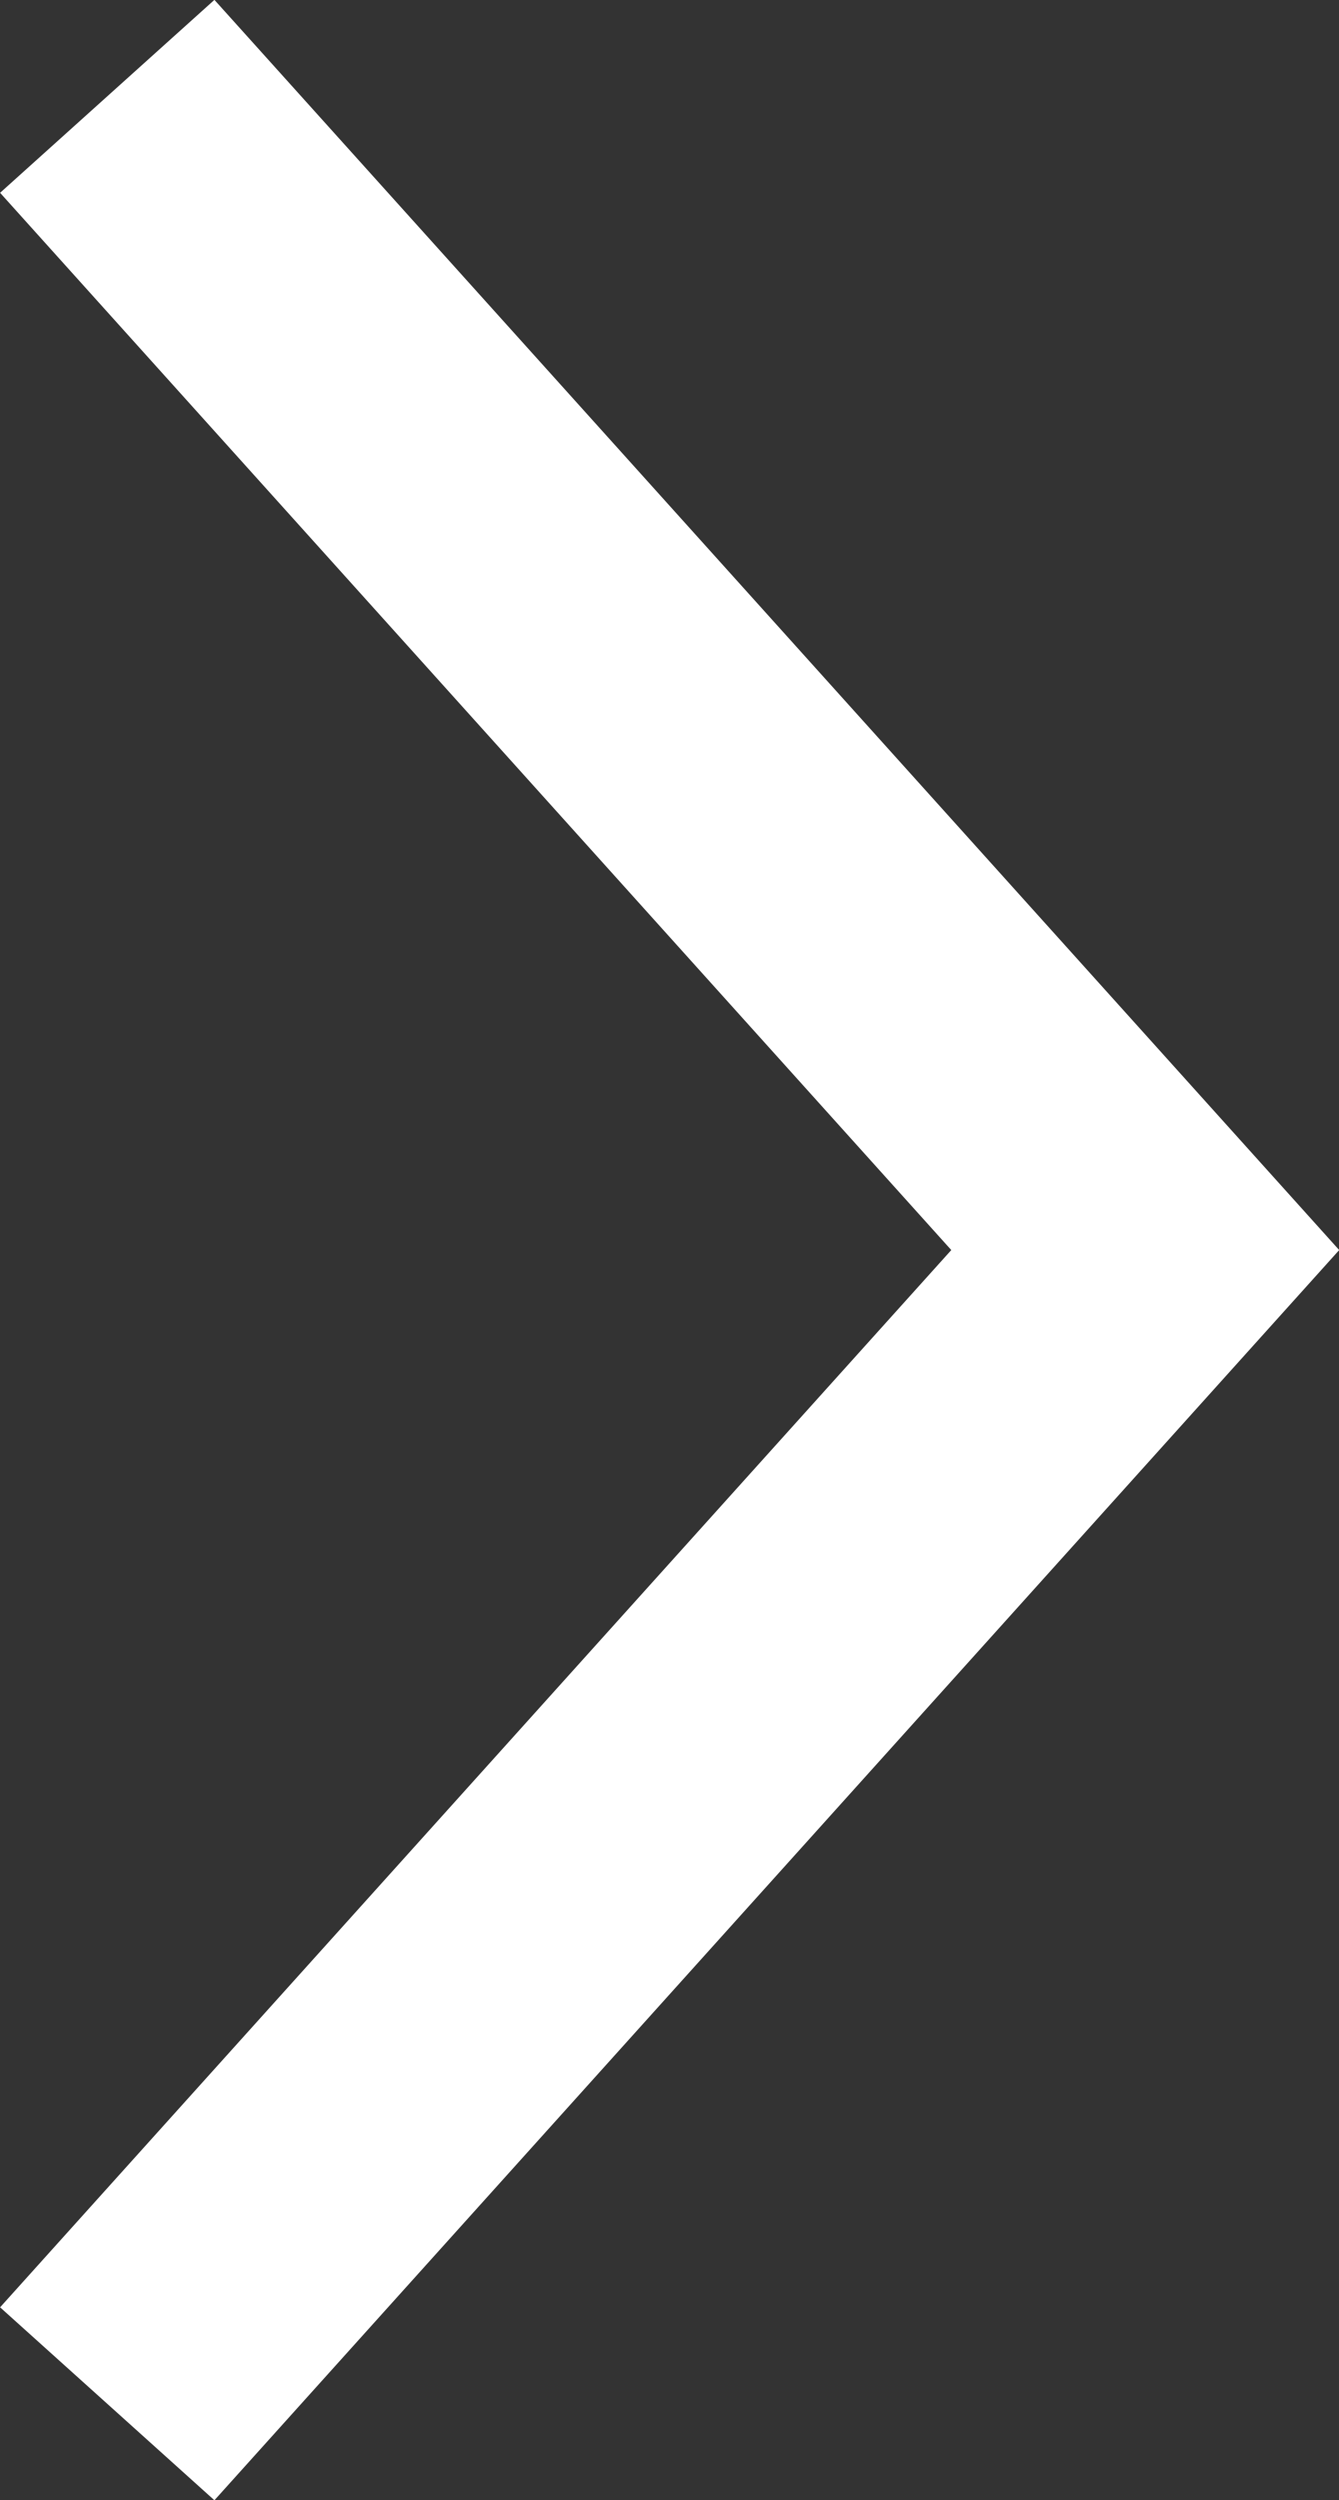 <svg xmlns="http://www.w3.org/2000/svg" viewBox="0 0 23.22 43.34"><rect x="0" y="0" width="23.22" height="43.34" fill="#333333" stroke="none"/><defs><style>.cls-1{fill:none;stroke:#fff;stroke-miterlimit:10;stroke-width:5px;}</style></defs><title>arrow1-r</title><g id="レイヤー_2" data-name="レイヤー 2"><g id="住まいを借りる詳細"><polyline class="cls-1" points="1.86 41.67 19.86 21.67 1.86 1.67"/></g></g></svg>